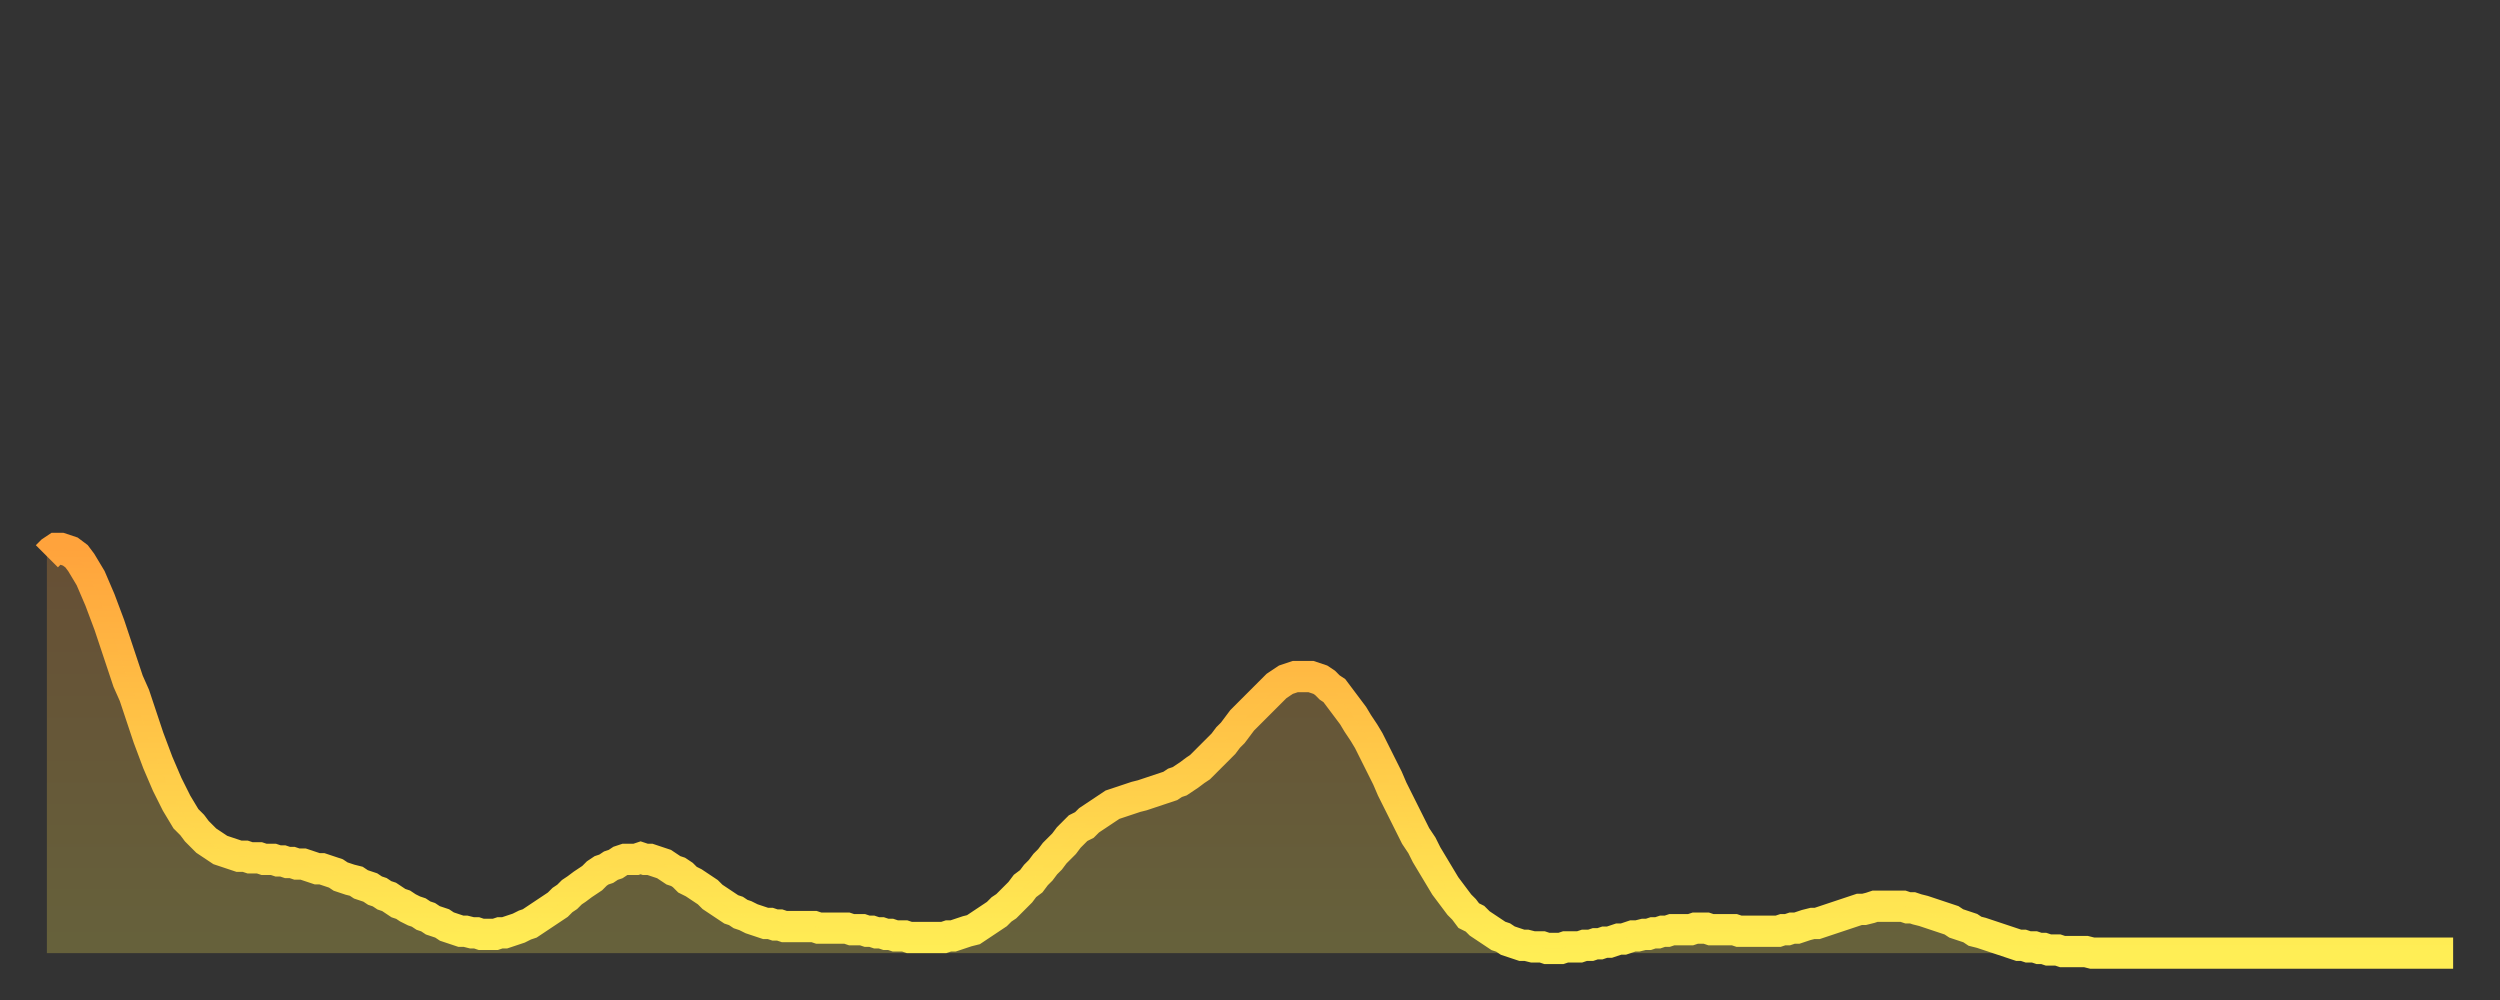 <?xml version="1.0" encoding="utf-8" ?>
<svg baseProfile="full" height="64" version="1.1" width="160" xmlns="http://www.w3.org/2000/svg" xmlns:ev="http://www.w3.org/2001/xml-events" xmlns:xlink="http://www.w3.org/1999/xlink"><rect width="100%" height="100%" fill="#333333" stroke="none"/><defs><linearGradient id="id466330" x1="0" x2="0" y1="0" y2="1"><stop offset="0%" stop-color="#ffa33c" /><stop offset="50%" stop-color="#ffc848" /><stop offset="100%" stop-color="#ffee55" /></linearGradient></defs><g transform="translate(3,3)"><g><path d="M 0.0 32.6 L 0.3 32.3 0.6 32.1 0.9 32.1 1.2 32.2 1.5 32.3 1.9 32.6 2.2 33.0 2.5 33.5 2.8 34.0 3.1 34.7 3.4 35.4 3.7 36.2 4.0 37.0 4.3 37.9 4.6 38.8 4.9 39.7 5.2 40.6 5.6 41.5 5.9 42.4 6.2 43.3 6.5 44.2 6.8 45.0 7.1 45.8 7.4 46.5 7.7 47.2 8.0 47.8 8.3 48.4 8.6 48.9 8.9 49.4 9.3 49.8 9.6 50.2 9.9 50.5 10.2 50.8 10.5 51.0 10.8 51.2 11.1 51.4 11.4 51.5 11.7 51.6 12.0 51.7 12.3 51.8 12.7 51.8 13.0 51.9 13.3 51.9 13.6 51.9 13.9 52.0 14.2 52.0 14.5 52.0 14.8 52.1 15.1 52.1 15.4 52.2 15.7 52.2 16.0 52.3 16.4 52.3 16.7 52.4 17.0 52.5 17.3 52.6 17.6 52.6 17.9 52.7 18.2 52.8 18.5 52.9 18.8 53.1 19.1 53.2 19.4 53.3 19.8 53.4 20.1 53.6 20.4 53.7 20.7 53.8 21.0 54.0 21.3 54.1 21.6 54.3 21.9 54.4 22.2 54.6 22.5 54.8 22.8 54.9 23.1 55.1 23.5 55.3 23.8 55.4 24.1 55.6 24.4 55.7 24.7 55.9 25.0 56.0 25.3 56.1 25.6 56.3 25.9 56.4 26.2 56.5 26.5 56.6 26.8 56.6 27.2 56.7 27.5 56.7 27.8 56.8 28.1 56.8 28.4 56.8 28.7 56.8 29.0 56.7 29.3 56.7 29.6 56.6 29.9 56.5 30.2 56.4 30.6 56.2 30.9 56.1 31.2 55.9 31.5 55.7 31.8 55.5 32.1 55.3 32.4 55.1 32.7 54.9 33.0 54.6 33.3 54.4 33.6 54.1 33.9 53.9 34.3 53.6 34.6 53.4 34.9 53.2 35.2 52.9 35.5 52.7 35.8 52.6 36.1 52.4 36.4 52.3 36.7 52.1 37.0 52.0 37.3 52.0 37.7 52.0 38.0 51.9 38.3 52.0 38.6 52.0 38.9 52.1 39.2 52.2 39.5 52.3 39.8 52.5 40.1 52.7 40.4 52.8 40.7 53.0 41.0 53.3 41.4 53.5 41.7 53.7 42.0 53.9 42.3 54.1 42.6 54.4 42.9 54.6 43.2 54.8 43.5 55.0 43.8 55.2 44.1 55.3 44.4 55.5 44.7 55.6 45.1 55.8 45.4 55.9 45.7 56.0 46.0 56.1 46.3 56.1 46.6 56.2 46.9 56.2 47.2 56.3 47.5 56.3 47.8 56.3 48.1 56.3 48.5 56.3 48.8 56.3 49.1 56.3 49.4 56.4 49.7 56.4 50.0 56.4 50.3 56.4 50.6 56.4 50.9 56.4 51.2 56.4 51.5 56.5 51.8 56.5 52.2 56.5 52.5 56.6 52.8 56.6 53.1 56.7 53.4 56.7 53.7 56.8 54.0 56.8 54.3 56.9 54.6 56.9 54.9 56.9 55.2 57.0 55.6 57.0 55.9 57.0 56.2 57.0 56.5 57.0 56.8 57.0 57.1 57.0 57.4 57.0 57.7 56.9 58.0 56.9 58.3 56.8 58.6 56.7 58.9 56.6 59.3 56.5 59.6 56.3 59.9 56.1 60.2 55.9 60.5 55.7 60.8 55.5 61.1 55.2 61.4 55.0 61.7 54.7 62.0 54.4 62.3 54.1 62.6 53.7 63.0 53.4 63.3 53.0 63.6 52.7 63.9 52.3 64.2 52.0 64.5 51.6 64.8 51.3 65.1 51.0 65.4 50.6 65.7 50.3 66.0 50.0 66.4 49.8 66.7 49.5 67.0 49.3 67.3 49.1 67.6 48.9 67.9 48.7 68.2 48.5 68.5 48.4 68.8 48.3 69.1 48.2 69.4 48.1 69.7 48.0 70.1 47.9 70.4 47.8 70.7 47.7 71.0 47.6 71.3 47.5 71.6 47.4 71.9 47.3 72.2 47.1 72.5 47.0 72.8 46.8 73.1 46.6 73.5 46.3 73.8 46.1 74.1 45.8 74.4 45.5 74.7 45.2 75.0 44.9 75.3 44.6 75.6 44.2 75.9 43.9 76.2 43.5 76.5 43.1 76.8 42.8 77.2 42.4 77.5 42.1 77.8 41.8 78.1 41.5 78.4 41.2 78.7 40.9 79.0 40.7 79.3 40.5 79.6 40.4 79.9 40.3 80.2 40.3 80.5 40.3 80.9 40.3 81.2 40.4 81.5 40.5 81.8 40.7 82.1 41.0 82.4 41.2 82.7 41.6 83.0 42.0 83.3 42.4 83.6 42.8 83.9 43.3 84.3 43.9 84.6 44.4 84.9 45.0 85.2 45.6 85.5 46.2 85.8 46.8 86.1 47.5 86.4 48.1 86.7 48.7 87.0 49.3 87.3 49.9 87.6 50.5 88.0 51.1 88.3 51.7 88.6 52.2 88.9 52.7 89.2 53.2 89.5 53.7 89.8 54.1 90.1 54.5 90.4 54.9 90.7 55.2 91.0 55.6 91.4 55.8 91.7 56.1 92.0 56.3 92.3 56.5 92.6 56.7 92.9 56.9 93.2 57.0 93.5 57.2 93.8 57.3 94.1 57.4 94.4 57.5 94.7 57.5 95.1 57.6 95.4 57.6 95.7 57.6 96.0 57.7 96.3 57.7 96.6 57.7 96.9 57.7 97.2 57.6 97.5 57.6 97.8 57.6 98.1 57.6 98.4 57.5 98.8 57.5 99.1 57.4 99.4 57.4 99.7 57.3 100.0 57.3 100.3 57.2 100.6 57.1 100.9 57.1 101.2 57.0 101.5 56.9 101.8 56.9 102.2 56.8 102.5 56.8 102.8 56.7 103.1 56.7 103.4 56.6 103.7 56.6 104.0 56.5 104.3 56.5 104.6 56.5 104.9 56.5 105.2 56.5 105.5 56.4 105.9 56.4 106.2 56.4 106.5 56.5 106.8 56.5 107.1 56.5 107.4 56.5 107.7 56.5 108.0 56.5 108.3 56.6 108.6 56.6 108.9 56.6 109.3 56.6 109.6 56.6 109.9 56.6 110.2 56.6 110.5 56.6 110.8 56.6 111.1 56.5 111.4 56.5 111.7 56.4 112.0 56.4 112.3 56.3 112.6 56.2 113.0 56.1 113.3 56.1 113.6 56.0 113.9 55.9 114.2 55.8 114.5 55.7 114.8 55.6 115.1 55.5 115.4 55.4 115.7 55.3 116.0 55.2 116.3 55.2 116.7 55.1 117.0 55.0 117.3 55.0 117.6 55.0 117.9 55.0 118.2 55.0 118.5 55.0 118.8 55.0 119.1 55.1 119.4 55.1 119.7 55.2 120.1 55.3 120.4 55.4 120.7 55.5 121.0 55.6 121.3 55.7 121.6 55.8 121.9 55.9 122.2 56.1 122.5 56.2 122.8 56.3 123.1 56.4 123.4 56.6 123.8 56.7 124.1 56.8 124.4 56.9 124.7 57.0 125.0 57.1 125.3 57.2 125.6 57.3 125.9 57.4 126.2 57.5 126.5 57.5 126.8 57.6 127.2 57.6 127.5 57.7 127.8 57.7 128.1 57.8 128.4 57.8 128.7 57.8 129.0 57.9 129.3 57.9 129.6 57.9 129.9 57.9 130.2 57.9 130.5 57.9 130.9 58.0 131.2 58.0 131.5 58.0 131.8 58.0 132.1 58.0 132.4 58.0 132.7 58.0 133.0 58.0 133.3 58.0 133.6 58.0 133.9 58.0 134.2 58.0 134.6 58.0 134.9 58.0 135.2 58.0 135.5 58.0 135.8 58.0 136.1 58.0 136.4 58.0 136.7 58.0 137.0 58.0 137.3 58.0 137.6 58.0 138.0 58.0 138.3 58.0 138.6 58.0 138.9 58.0 139.2 58.0 139.5 58.0 139.8 58.0 140.1 58.0 140.4 58.0 140.7 58.0 141.0 58.0 141.3 58.0 141.7 58.0 142.0 58.0 142.3 58.0 142.6 58.0 142.9 58.0 143.2 58.0 143.5 58.0 143.8 58.0 144.1 58.0 144.4 58.0 144.7 58.0 145.1 58.0 145.4 58.0 145.7 58.0 146.0 58.0 146.3 58.0 146.6 58.0 146.9 58.0 147.2 58.0 147.5 58.0 147.8 58.0 148.1 58.0 148.4 58.0 148.8 58.0 149.1 58.0 149.4 58.0 149.7 58.0 150.0 58.0 150.3 58.0 150.6 58.0 150.9 58.0 151.2 58.0 151.5 58.0 151.8 58.0 152.1 58.0 152.5 58.0 152.8 58.0 153.1 58.0 153.4 58.0 153.7 58.0 154.0 58.0" fill="none" id="graph-curve" opacity="1" stroke="url(#id466330)" stroke-width="2" /><path d="M 0 58 L 0.0 32.6 0.3 32.3 0.6 32.1 0.9 32.1 1.2 32.2 1.5 32.3 1.9 32.6 2.2 33.0 2.5 33.5 2.8 34.0 3.1 34.7 3.4 35.4 3.7 36.2 4.0 37.0 4.3 37.9 4.6 38.8 4.9 39.7 5.2 40.6 5.6 41.5 5.9 42.4 6.2 43.3 6.5 44.2 6.8 45.0 7.1 45.8 7.4 46.5 7.7 47.2 8.0 47.8 8.3 48.4 8.6 48.9 8.9 49.4 9.3 49.8 9.6 50.2 9.9 50.5 10.2 50.8 10.5 51.0 10.8 51.2 11.1 51.4 11.4 51.5 11.7 51.6 12.0 51.7 12.3 51.8 12.7 51.8 13.0 51.9 13.3 51.9 13.6 51.9 13.9 52.0 14.2 52.0 14.5 52.0 14.8 52.1 15.1 52.1 15.4 52.2 15.7 52.2 16.0 52.3 16.4 52.3 16.7 52.4 17.0 52.5 17.3 52.6 17.6 52.6 17.9 52.7 18.2 52.8 18.5 52.9 18.8 53.1 19.1 53.2 19.4 53.3 19.8 53.4 20.1 53.6 20.4 53.7 20.7 53.8 21.0 54.0 21.3 54.1 21.6 54.3 21.9 54.4 22.2 54.6 22.5 54.8 22.8 54.9 23.1 55.1 23.5 55.3 23.8 55.4 24.1 55.6 24.4 55.7 24.7 55.9 25.0 56.0 25.3 56.1 25.6 56.3 25.9 56.4 26.2 56.5 26.5 56.6 26.8 56.6 27.2 56.7 27.5 56.7 27.8 56.8 28.1 56.8 28.4 56.8 28.7 56.8 29.0 56.7 29.3 56.7 29.6 56.6 29.9 56.5 30.2 56.4 30.6 56.2 30.9 56.1 31.2 55.9 31.5 55.7 31.8 55.5 32.1 55.3 32.4 55.1 32.7 54.9 33.0 54.6 33.3 54.4 33.6 54.1 33.9 53.9 34.3 53.6 34.6 53.4 34.9 53.2 35.2 52.9 35.5 52.7 35.8 52.6 36.1 52.4 36.4 52.3 36.7 52.1 37.0 52.0 37.3 52.0 37.7 52.0 38.0 51.9 38.3 52.0 38.6 52.0 38.9 52.1 39.2 52.2 39.5 52.3 39.8 52.5 40.1 52.7 40.4 52.8 40.7 53.0 41.0 53.3 41.4 53.5 41.7 53.7 42.0 53.9 42.3 54.1 42.6 54.4 42.9 54.6 43.2 54.8 43.5 55.0 43.8 55.2 44.1 55.3 44.4 55.5 44.7 55.6 45.1 55.8 45.4 55.9 45.7 56.0 46.0 56.1 46.3 56.1 46.6 56.2 46.9 56.2 47.2 56.3 47.5 56.3 47.8 56.3 48.1 56.3 48.5 56.3 48.8 56.3 49.1 56.3 49.4 56.4 49.7 56.4 50.0 56.4 50.3 56.4 50.6 56.4 50.9 56.4 51.2 56.4 51.5 56.5 51.8 56.5 52.2 56.5 52.5 56.6 52.8 56.6 53.1 56.7 53.4 56.7 53.7 56.8 54.0 56.8 54.3 56.9 54.6 56.9 54.9 56.9 55.2 57.0 55.6 57.0 55.9 57.0 56.2 57.0 56.5 57.0 56.8 57.0 57.1 57.0 57.4 57.0 57.7 56.9 58.0 56.9 58.3 56.8 58.6 56.7 58.9 56.6 59.3 56.5 59.6 56.3 59.9 56.1 60.2 55.9 60.5 55.7 60.8 55.5 61.1 55.2 61.4 55.0 61.7 54.7 62.0 54.4 62.3 54.1 62.6 53.7 63.0 53.4 63.3 53.0 63.6 52.7 63.9 52.3 64.2 52.0 64.5 51.6 64.8 51.3 65.1 51.0 65.4 50.6 65.7 50.3 66.0 50.0 66.4 49.8 66.7 49.5 67.0 49.3 67.3 49.1 67.6 48.9 67.9 48.7 68.2 48.5 68.5 48.4 68.8 48.3 69.1 48.2 69.4 48.1 69.7 48.0 70.1 47.9 70.4 47.8 70.7 47.7 71.0 47.6 71.3 47.5 71.6 47.4 71.9 47.3 72.2 47.1 72.5 47.0 72.8 46.8 73.1 46.6 73.5 46.3 73.8 46.1 74.1 45.8 74.4 45.5 74.7 45.2 75.0 44.9 75.3 44.6 75.6 44.2 75.9 43.9 76.2 43.5 76.5 43.1 76.8 42.8 77.2 42.4 77.5 42.1 77.8 41.8 78.1 41.5 78.4 41.2 78.7 40.9 79.0 40.7 79.3 40.5 79.6 40.4 79.9 40.3 80.2 40.3 80.5 40.3 80.9 40.3 81.2 40.4 81.5 40.5 81.8 40.7 82.1 41.0 82.4 41.2 82.7 41.6 83.0 42.0 83.3 42.4 83.6 42.8 83.9 43.3 84.3 43.9 84.6 44.4 84.9 45.0 85.2 45.6 85.5 46.2 85.8 46.8 86.1 47.5 86.4 48.1 86.7 48.7 87.0 49.3 87.3 49.9 87.6 50.5 88.0 51.1 88.3 51.7 88.6 52.2 88.9 52.7 89.2 53.2 89.5 53.7 89.8 54.1 90.1 54.5 90.4 54.9 90.7 55.2 91.0 55.6 91.4 55.8 91.7 56.1 92.0 56.3 92.3 56.5 92.6 56.7 92.9 56.9 93.2 57.0 93.5 57.2 93.8 57.3 94.1 57.4 94.4 57.5 94.7 57.5 95.1 57.6 95.4 57.6 95.7 57.6 96.0 57.7 96.3 57.7 96.6 57.7 96.9 57.7 97.2 57.6 97.5 57.6 97.8 57.6 98.1 57.6 98.4 57.5 98.8 57.5 99.1 57.4 99.4 57.4 99.7 57.3 100.0 57.3 100.3 57.2 100.6 57.1 100.9 57.1 101.2 57.0 101.5 56.9 101.8 56.9 102.2 56.8 102.5 56.8 102.8 56.7 103.1 56.7 103.4 56.6 103.7 56.6 104.0 56.5 104.3 56.5 104.6 56.5 104.9 56.5 105.2 56.5 105.5 56.4 105.9 56.4 106.2 56.4 106.5 56.5 106.8 56.5 107.1 56.5 107.4 56.5 107.7 56.5 108.0 56.5 108.3 56.6 108.6 56.6 108.9 56.6 109.3 56.6 109.6 56.6 109.9 56.6 110.2 56.6 110.5 56.6 110.8 56.6 111.1 56.5 111.4 56.5 111.7 56.4 112.0 56.4 112.3 56.3 112.6 56.2 113.0 56.1 113.3 56.1 113.6 56.0 113.9 55.9 114.2 55.8 114.5 55.7 114.8 55.6 115.1 55.5 115.4 55.4 115.7 55.3 116.0 55.2 116.3 55.2 116.7 55.1 117.0 55.0 117.3 55.0 117.6 55.0 117.9 55.0 118.2 55.0 118.5 55.0 118.8 55.0 119.1 55.1 119.4 55.1 119.7 55.2 120.1 55.3 120.4 55.4 120.7 55.5 121.0 55.6 121.3 55.7 121.6 55.8 121.9 55.9 122.2 56.1 122.5 56.2 122.8 56.3 123.1 56.4 123.4 56.6 123.8 56.7 124.1 56.8 124.4 56.9 124.7 57.0 125.0 57.1 125.3 57.2 125.6 57.3 125.9 57.4 126.2 57.5 126.5 57.5 126.8 57.6 127.2 57.6 127.5 57.7 127.8 57.7 128.1 57.8 128.4 57.8 128.7 57.8 129.0 57.9 129.3 57.9 129.6 57.9 129.9 57.9 130.2 57.9 130.5 57.9 130.9 58.0 131.2 58.0 131.5 58.0 131.8 58.0 132.1 58.0 132.4 58.0 132.7 58.0 133.0 58.0 133.3 58.0 133.6 58.0 133.9 58.0 134.2 58.0 134.6 58.0 134.9 58.0 135.2 58.0 135.5 58.0 135.8 58.0 136.1 58.0 136.4 58.0 136.7 58.0 137.0 58.0 137.3 58.0 137.6 58.0 138.0 58.0 138.3 58.0 138.6 58.0 138.9 58.0 139.2 58.0 139.5 58.0 139.8 58.0 140.1 58.0 140.4 58.0 140.7 58.0 141.0 58.0 141.3 58.0 141.7 58.0 142.0 58.0 142.3 58.0 142.6 58.0 142.9 58.0 143.2 58.0 143.5 58.0 143.8 58.0 144.1 58.0 144.4 58.0 144.7 58.0 145.1 58.0 145.4 58.0 145.7 58.0 146.0 58.0 146.3 58.0 146.6 58.0 146.9 58.0 147.2 58.0 147.5 58.0 147.8 58.0 148.1 58.0 148.4 58.0 148.8 58.0 149.1 58.0 149.4 58.0 149.7 58.0 150.0 58.0 150.3 58.0 150.6 58.0 150.9 58.0 151.2 58.0 151.5 58.0 151.8 58.0 152.1 58.0 152.5 58.0 152.8 58.0 153.1 58.0 153.4 58.0 153.7 58.0 154.0 58.0 154 58" fill="url(#id466330)" fill-opacity=".25" id="graph-shadow" /></g></g></svg>